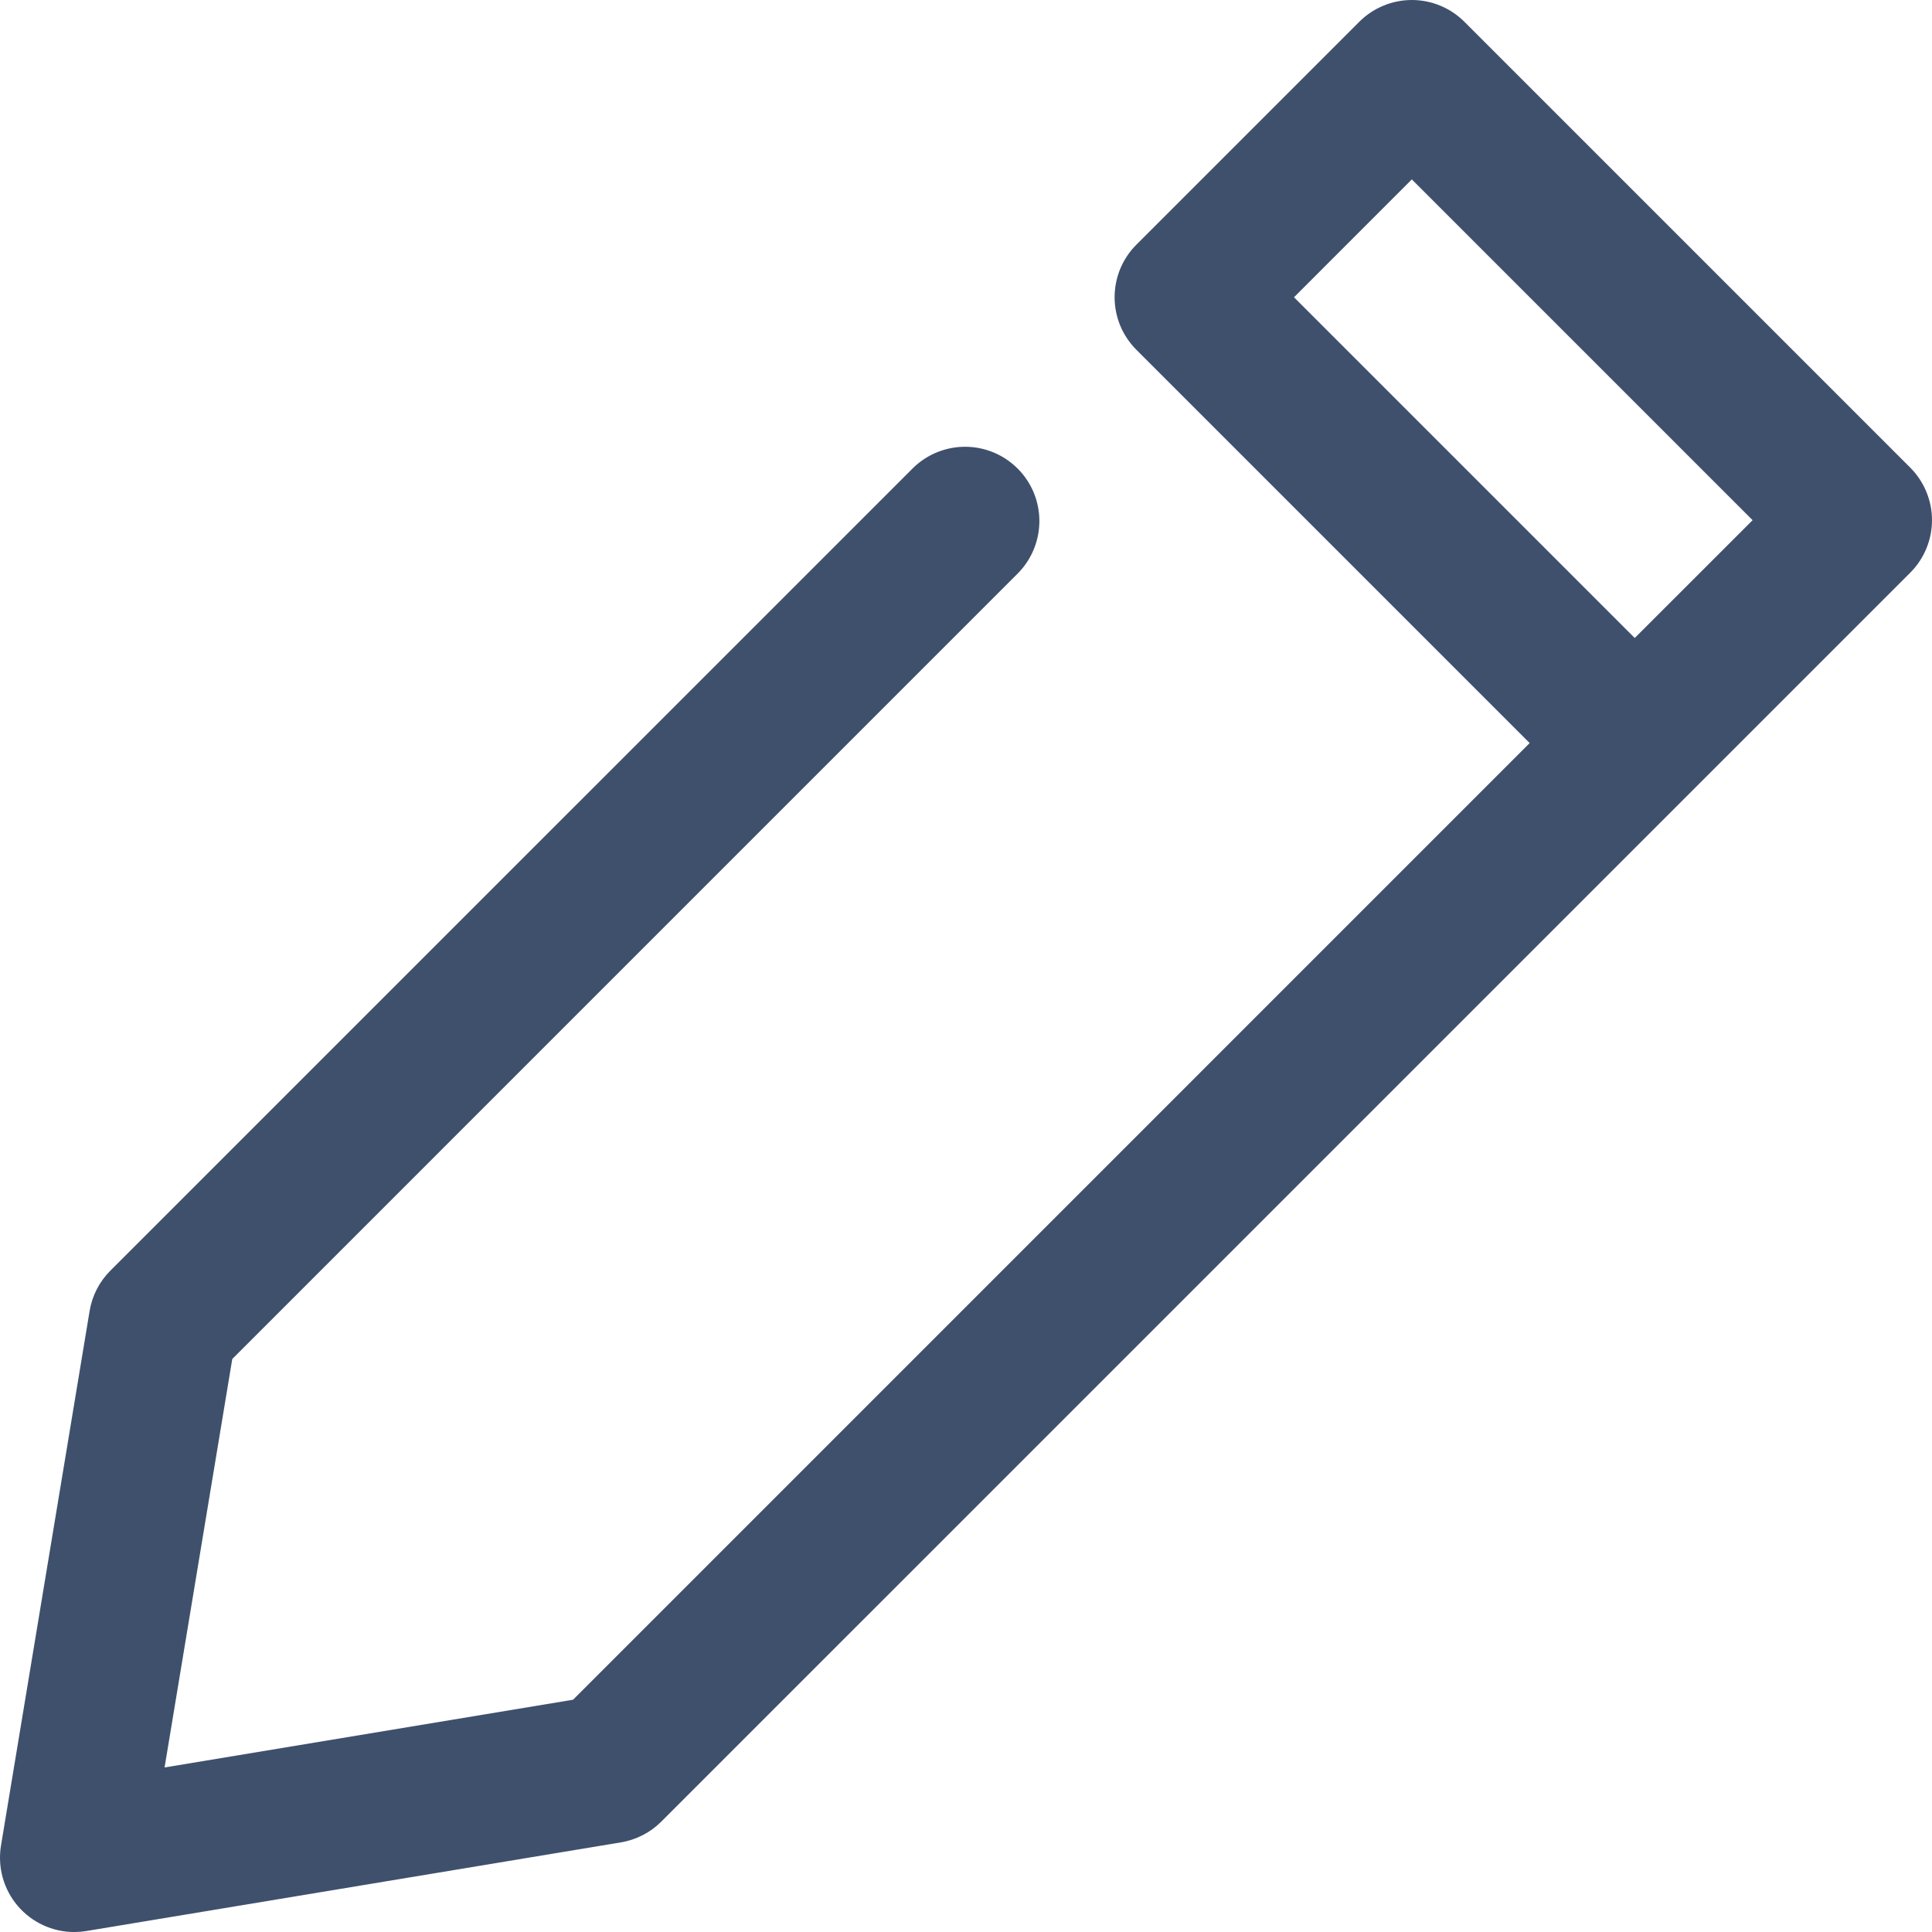 <svg width="49" height="49" viewBox="0 0 49 49" fill="none" xmlns="http://www.w3.org/2000/svg">
<path d="M48.448 11.86L37.14 0.552C36.965 0.377 36.757 0.238 36.529 0.144C36.3 0.049 36.055 0 35.807 0C35.56 0 35.315 0.049 35.086 0.144C34.858 0.238 34.65 0.377 34.475 0.552L28.821 6.206C28.646 6.381 28.507 6.589 28.412 6.817C28.318 7.046 28.269 7.291 28.269 7.539C28.269 7.786 28.318 8.031 28.412 8.26C28.507 8.488 28.646 8.696 28.821 8.871L38.796 18.846L14.534 43.109L4.174 44.827L5.891 34.467L25.832 14.525C26.175 14.169 26.365 13.693 26.361 13.199C26.357 12.705 26.159 12.232 25.809 11.883C25.46 11.534 24.987 11.335 24.493 11.331C23.999 11.327 23.523 11.517 23.167 11.86L2.798 32.228C2.519 32.507 2.335 32.865 2.272 33.254L0.025 46.809C-0.019 47.078 -0.005 47.355 0.068 47.618C0.141 47.882 0.27 48.126 0.447 48.335C0.624 48.543 0.844 48.711 1.092 48.826C1.34 48.941 1.611 49.001 1.884 49.001C1.987 49 2.09 48.992 2.192 48.975L15.746 46.727C16.134 46.663 16.493 46.479 16.771 46.201L42.794 20.179L48.448 14.525C48.623 14.35 48.762 14.142 48.856 13.914C48.951 13.685 49 13.44 49 13.193C49 12.945 48.951 12.7 48.856 12.471C48.762 12.243 48.623 12.035 48.448 11.86ZM41.461 16.181L32.819 7.539L35.807 4.55L44.45 13.193L41.461 16.181Z" fill="#3F506D"/>
</svg>
